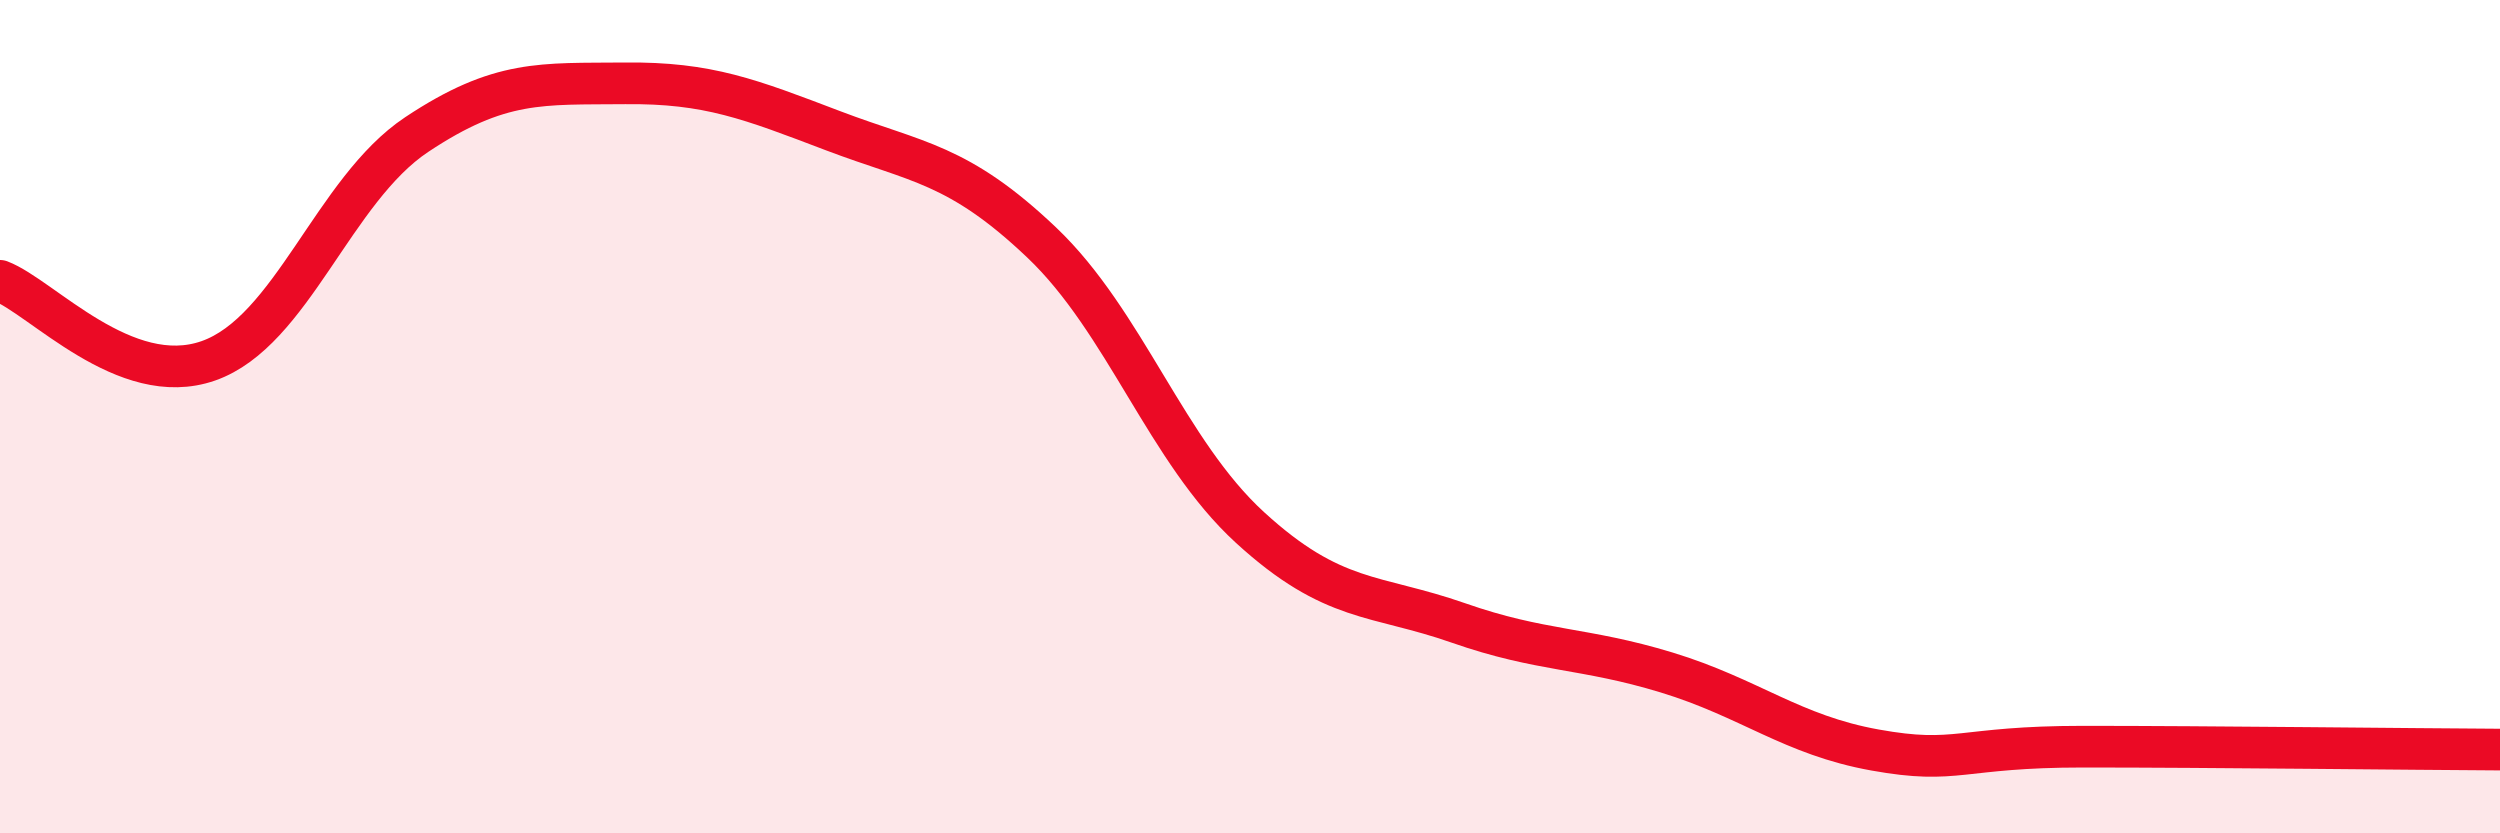 
    <svg width="60" height="20" viewBox="0 0 60 20" xmlns="http://www.w3.org/2000/svg">
      <path
        d="M 0,6.74 C 1,7.12 3,9.36 5,8.66 C 7,7.96 8,4.56 10,3.23 C 12,1.9 13,2.02 15,2 C 17,1.98 18,2.38 20,3.14 C 22,3.9 23,3.92 25,5.82 C 27,7.72 28,10.83 30,12.66 C 32,14.49 33,14.25 35,14.95 C 37,15.65 38,15.53 40,16.14 C 42,16.75 43,17.64 45,18 C 47,18.36 47,17.92 50,17.92 C 53,17.92 58,17.98 60,17.99L60 20L0 20Z"
        fill="#EB0A25"
        opacity="0.1"
        stroke-linecap="round"
        stroke-linejoin="round"
      />
      <path
        d="M 0,6.74 C 1,7.12 3,9.36 5,8.66 C 7,7.96 8,4.56 10,3.23 C 12,1.9 13,2.02 15,2 C 17,1.98 18,2.38 20,3.14 C 22,3.9 23,3.92 25,5.82 C 27,7.72 28,10.83 30,12.66 C 32,14.49 33,14.25 35,14.95 C 37,15.65 38,15.53 40,16.14 C 42,16.75 43,17.64 45,18 C 47,18.36 47,17.92 50,17.92 C 53,17.92 58,17.98 60,17.99"
        stroke="#EB0A25"
        stroke-width="1"
        fill="none"
        stroke-linecap="round"
        stroke-linejoin="round"
      />
    </svg>
  